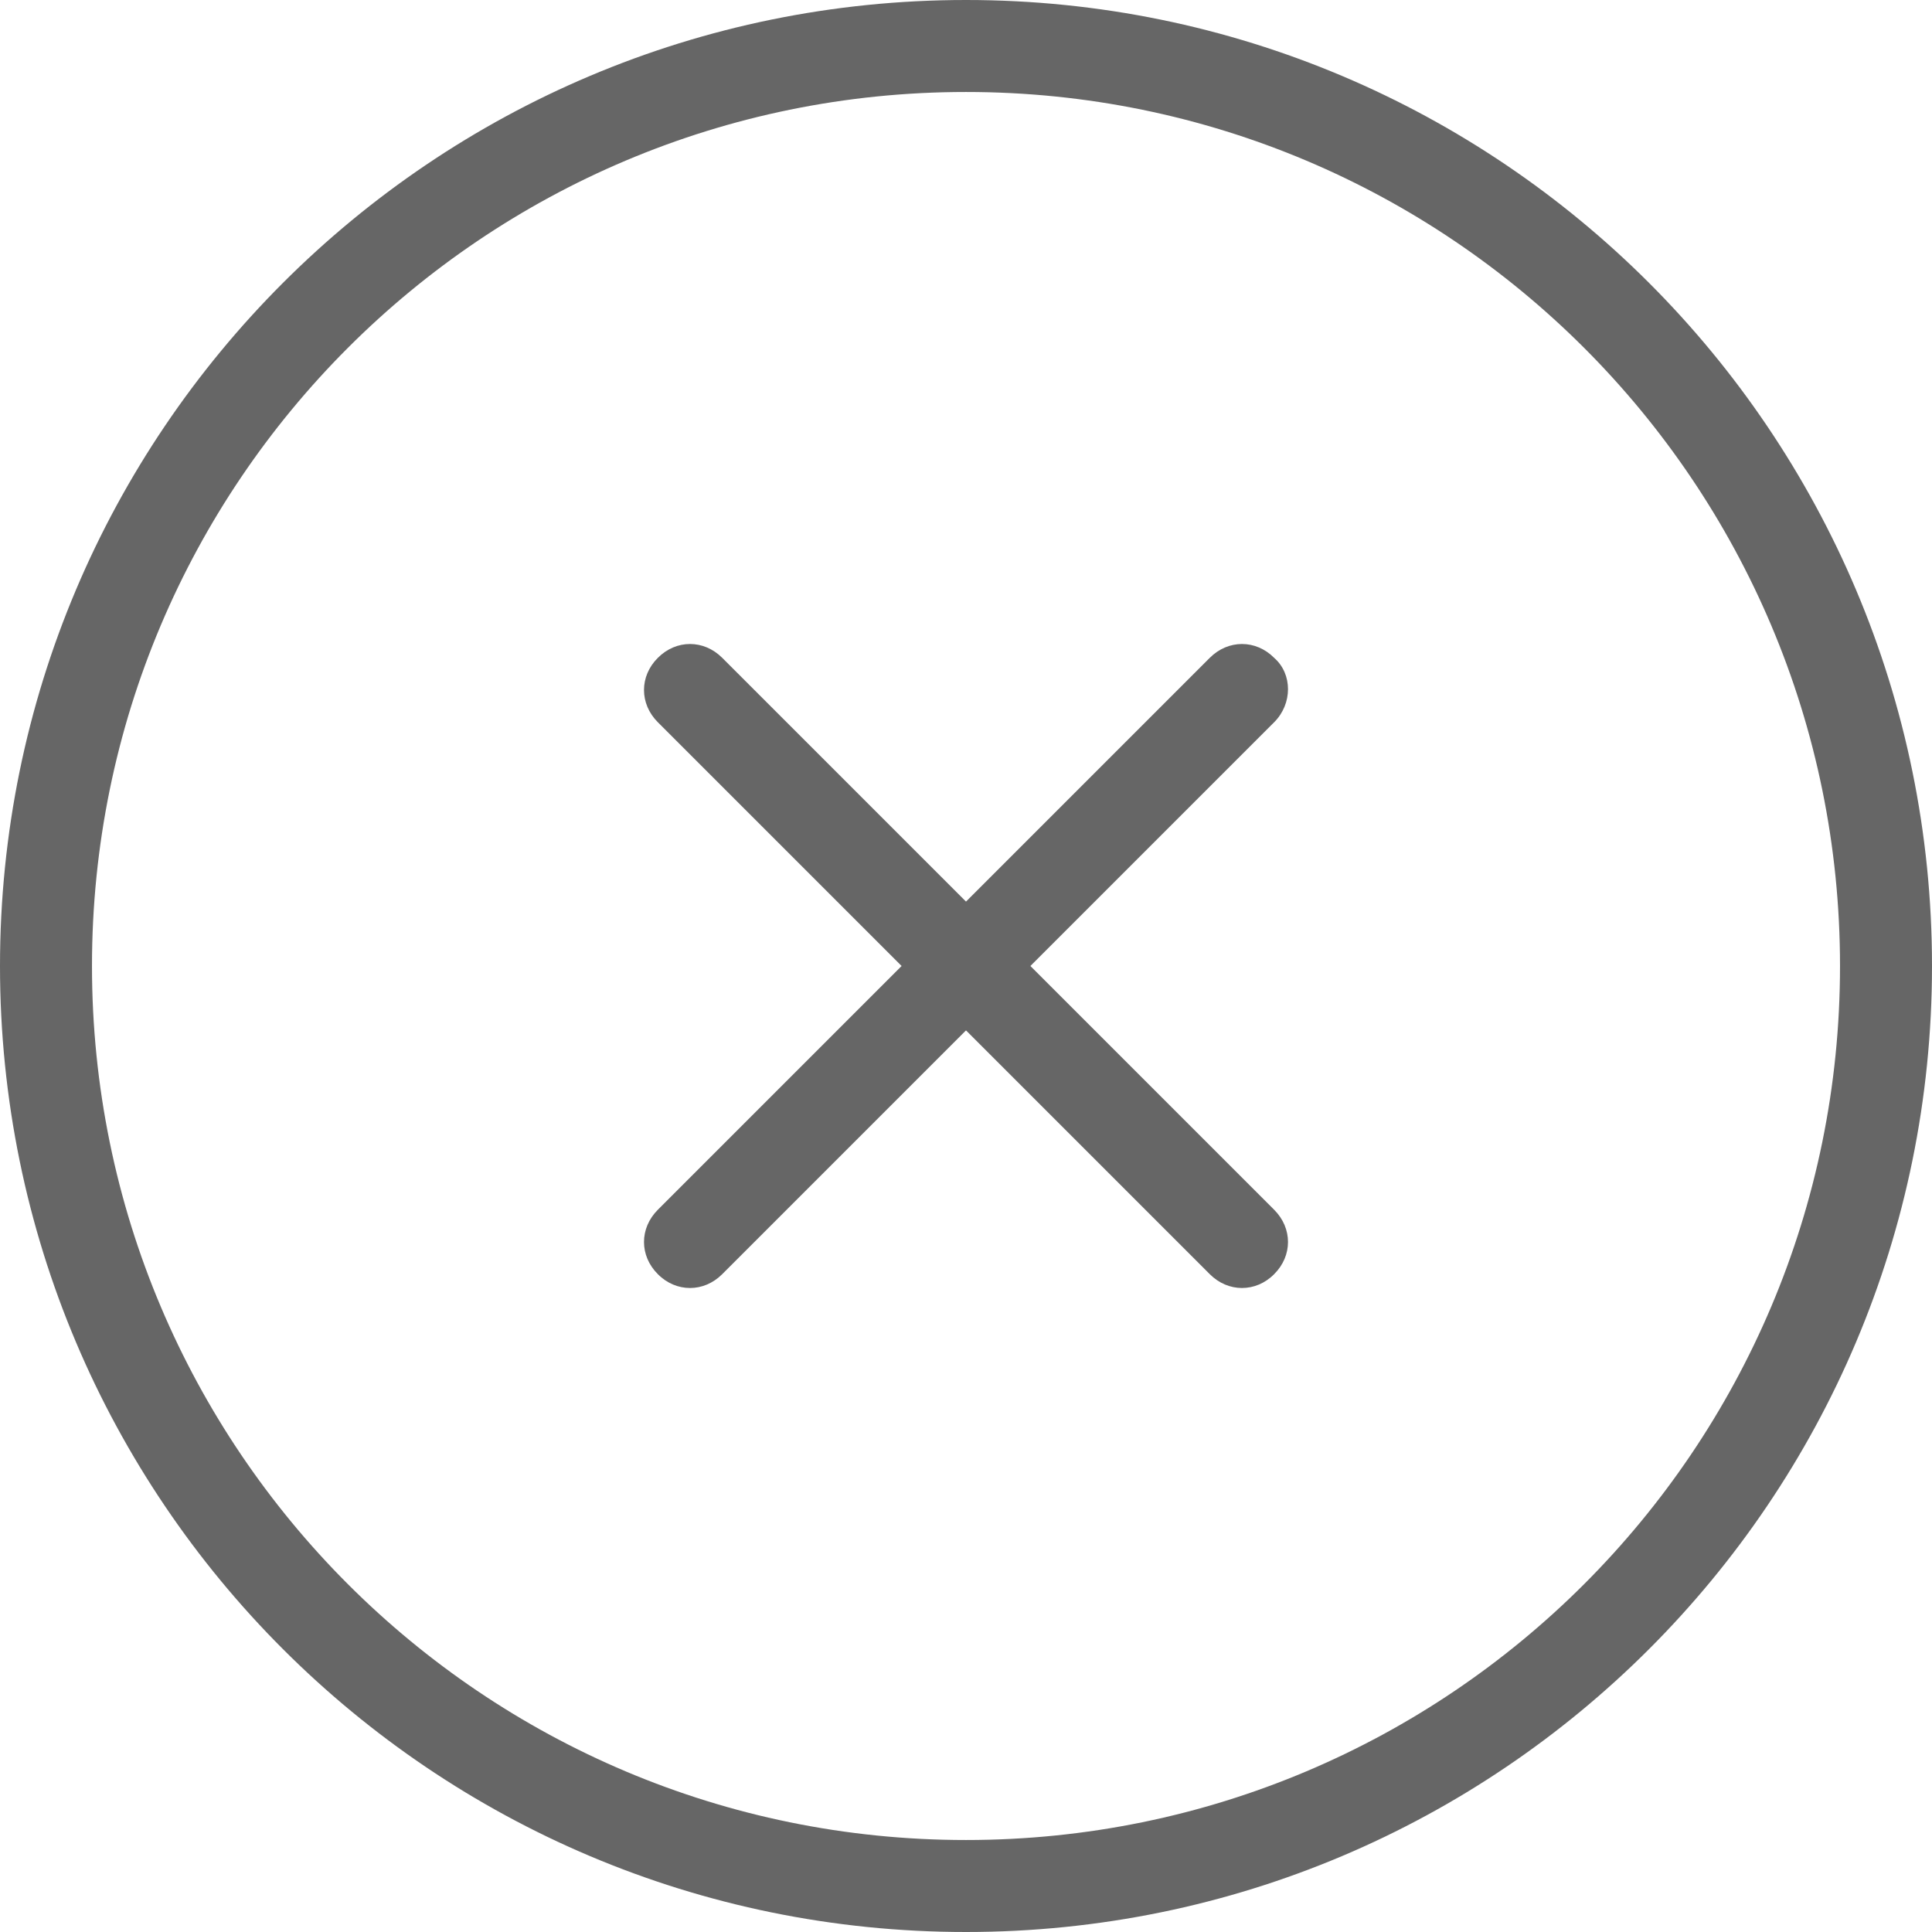 <svg width="18" height="18" viewBox="0 0 18 18" fill="none" xmlns="http://www.w3.org/2000/svg">
<g id="Group">
<g id="Group_2">
<g id="Group_3">
<g id="Group_4">
<path id="Vector" d="M9 0C4.029 0 0 4.029 0 9C0 13.971 4.029 18 9 18C13.971 18 18 13.971 18 9C18 4.029 13.971 0 9 0ZM9 17.143C4.5 17.143 0.857 13.5 0.857 9C0.857 4.5 4.5 0.857 9 0.857C13.5 0.857 17.143 4.5 17.143 9C17.143 13.5 13.5 17.143 9 17.143Z" fill="#666666"/>
<path id="Vector_2" d="M11.871 6.129C11.7 5.957 11.443 5.957 11.271 6.129L9 8.4L6.729 6.129C6.557 5.957 6.3 5.957 6.129 6.129C5.957 6.3 5.957 6.557 6.129 6.729L8.4 9L6.129 11.271C5.957 11.443 5.957 11.7 6.129 11.871C6.214 11.957 6.321 12 6.429 12C6.536 12 6.643 11.957 6.729 11.871L9 9.6L11.271 11.871C11.357 11.957 11.464 12 11.571 12C11.679 12 11.786 11.957 11.871 11.871C12.043 11.7 12.043 11.443 11.871 11.271L9.6 9L11.871 6.729C12.043 6.557 12.043 6.279 11.871 6.129Z" fill="#666666"/>
</g>
</g>
</g>
</g>
</svg>
